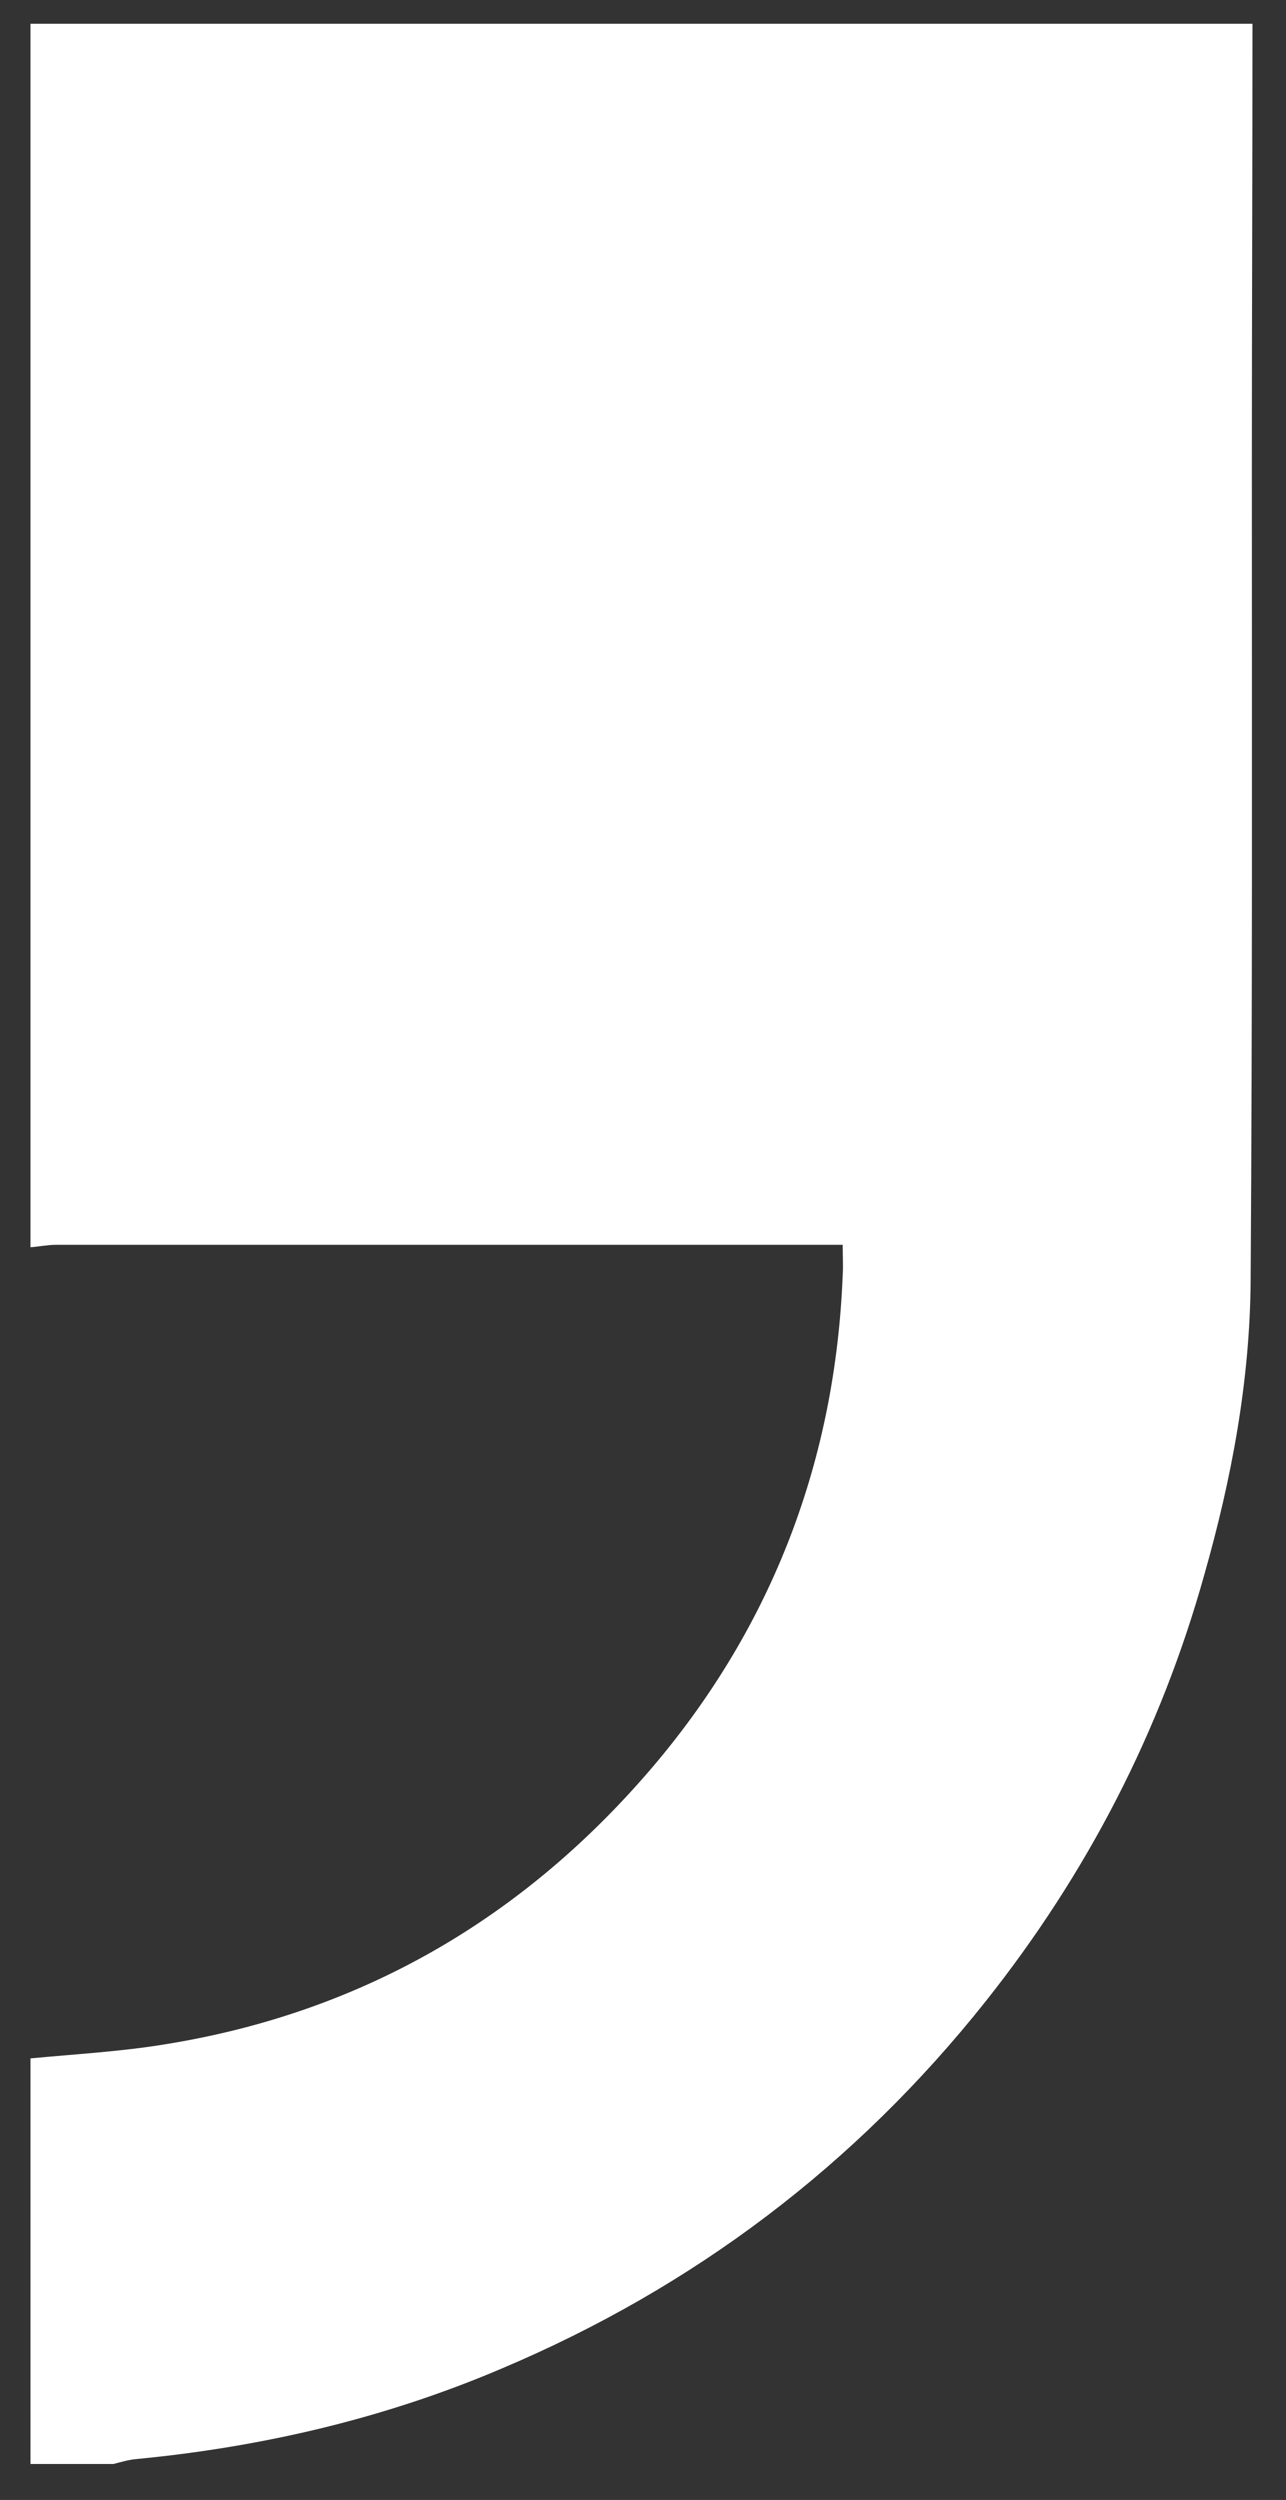 <?xml version="1.0" encoding="utf-8"?>
<!-- Generator: Adobe Illustrator 22.1.0, SVG Export Plug-In . SVG Version: 6.00 Build 0)  -->
<svg version="1.1" id="Calque_1" xmlns="http://www.w3.org/2000/svg" xmlns:xlink="http://www.w3.org/1999/xlink" x="0px" y="0px"
	 viewBox="0 0 210.9 409.9" style="enable-background:new 0 0 210.9 409.9;" xml:space="preserve">
<rect x="0" y="0" width="210.9" height="409.9" fill="#333333" stroke="none"/>
<style type="text/css">
	.st0{fill:#FFFFFF;}
</style>
<path class="st0" d="M205.4,3.9c0,24.2-0.1,48.3-0.1,72.5c0,44.5,0.1,89-0.2,133.5c-0.1,16.4-3.1,32.5-7.6,48.3
	c-7.2,25.8-19.3,49.1-35.9,70c-21.3,26.8-47.8,46.8-79.2,60.1c-19.2,8.2-39.3,12.9-60.1,14.9c-1.2,0.1-2.5,0.5-3.7,0.8
	c-4.5,0-9.1,0-13.6,0c0-22.2,0-44.3,0-66.5c7.3-0.7,14.7-1.1,22-2.3c32.5-5.2,59.2-20.9,80.3-45.8c19.5-23.1,29.7-50.1,30.9-80.3
	c0.1-1.5,0-3,0-5c-1.9,0-3.5,0-5,0c-41.3,0-82.7,0-124,0c-1.4,0-2.8,0.3-4.2,0.4C5,137.6,5,70.9,5,3.9C71.8,3.9,138.6,3.9,205.4,3.9
	z"/>
</svg>
